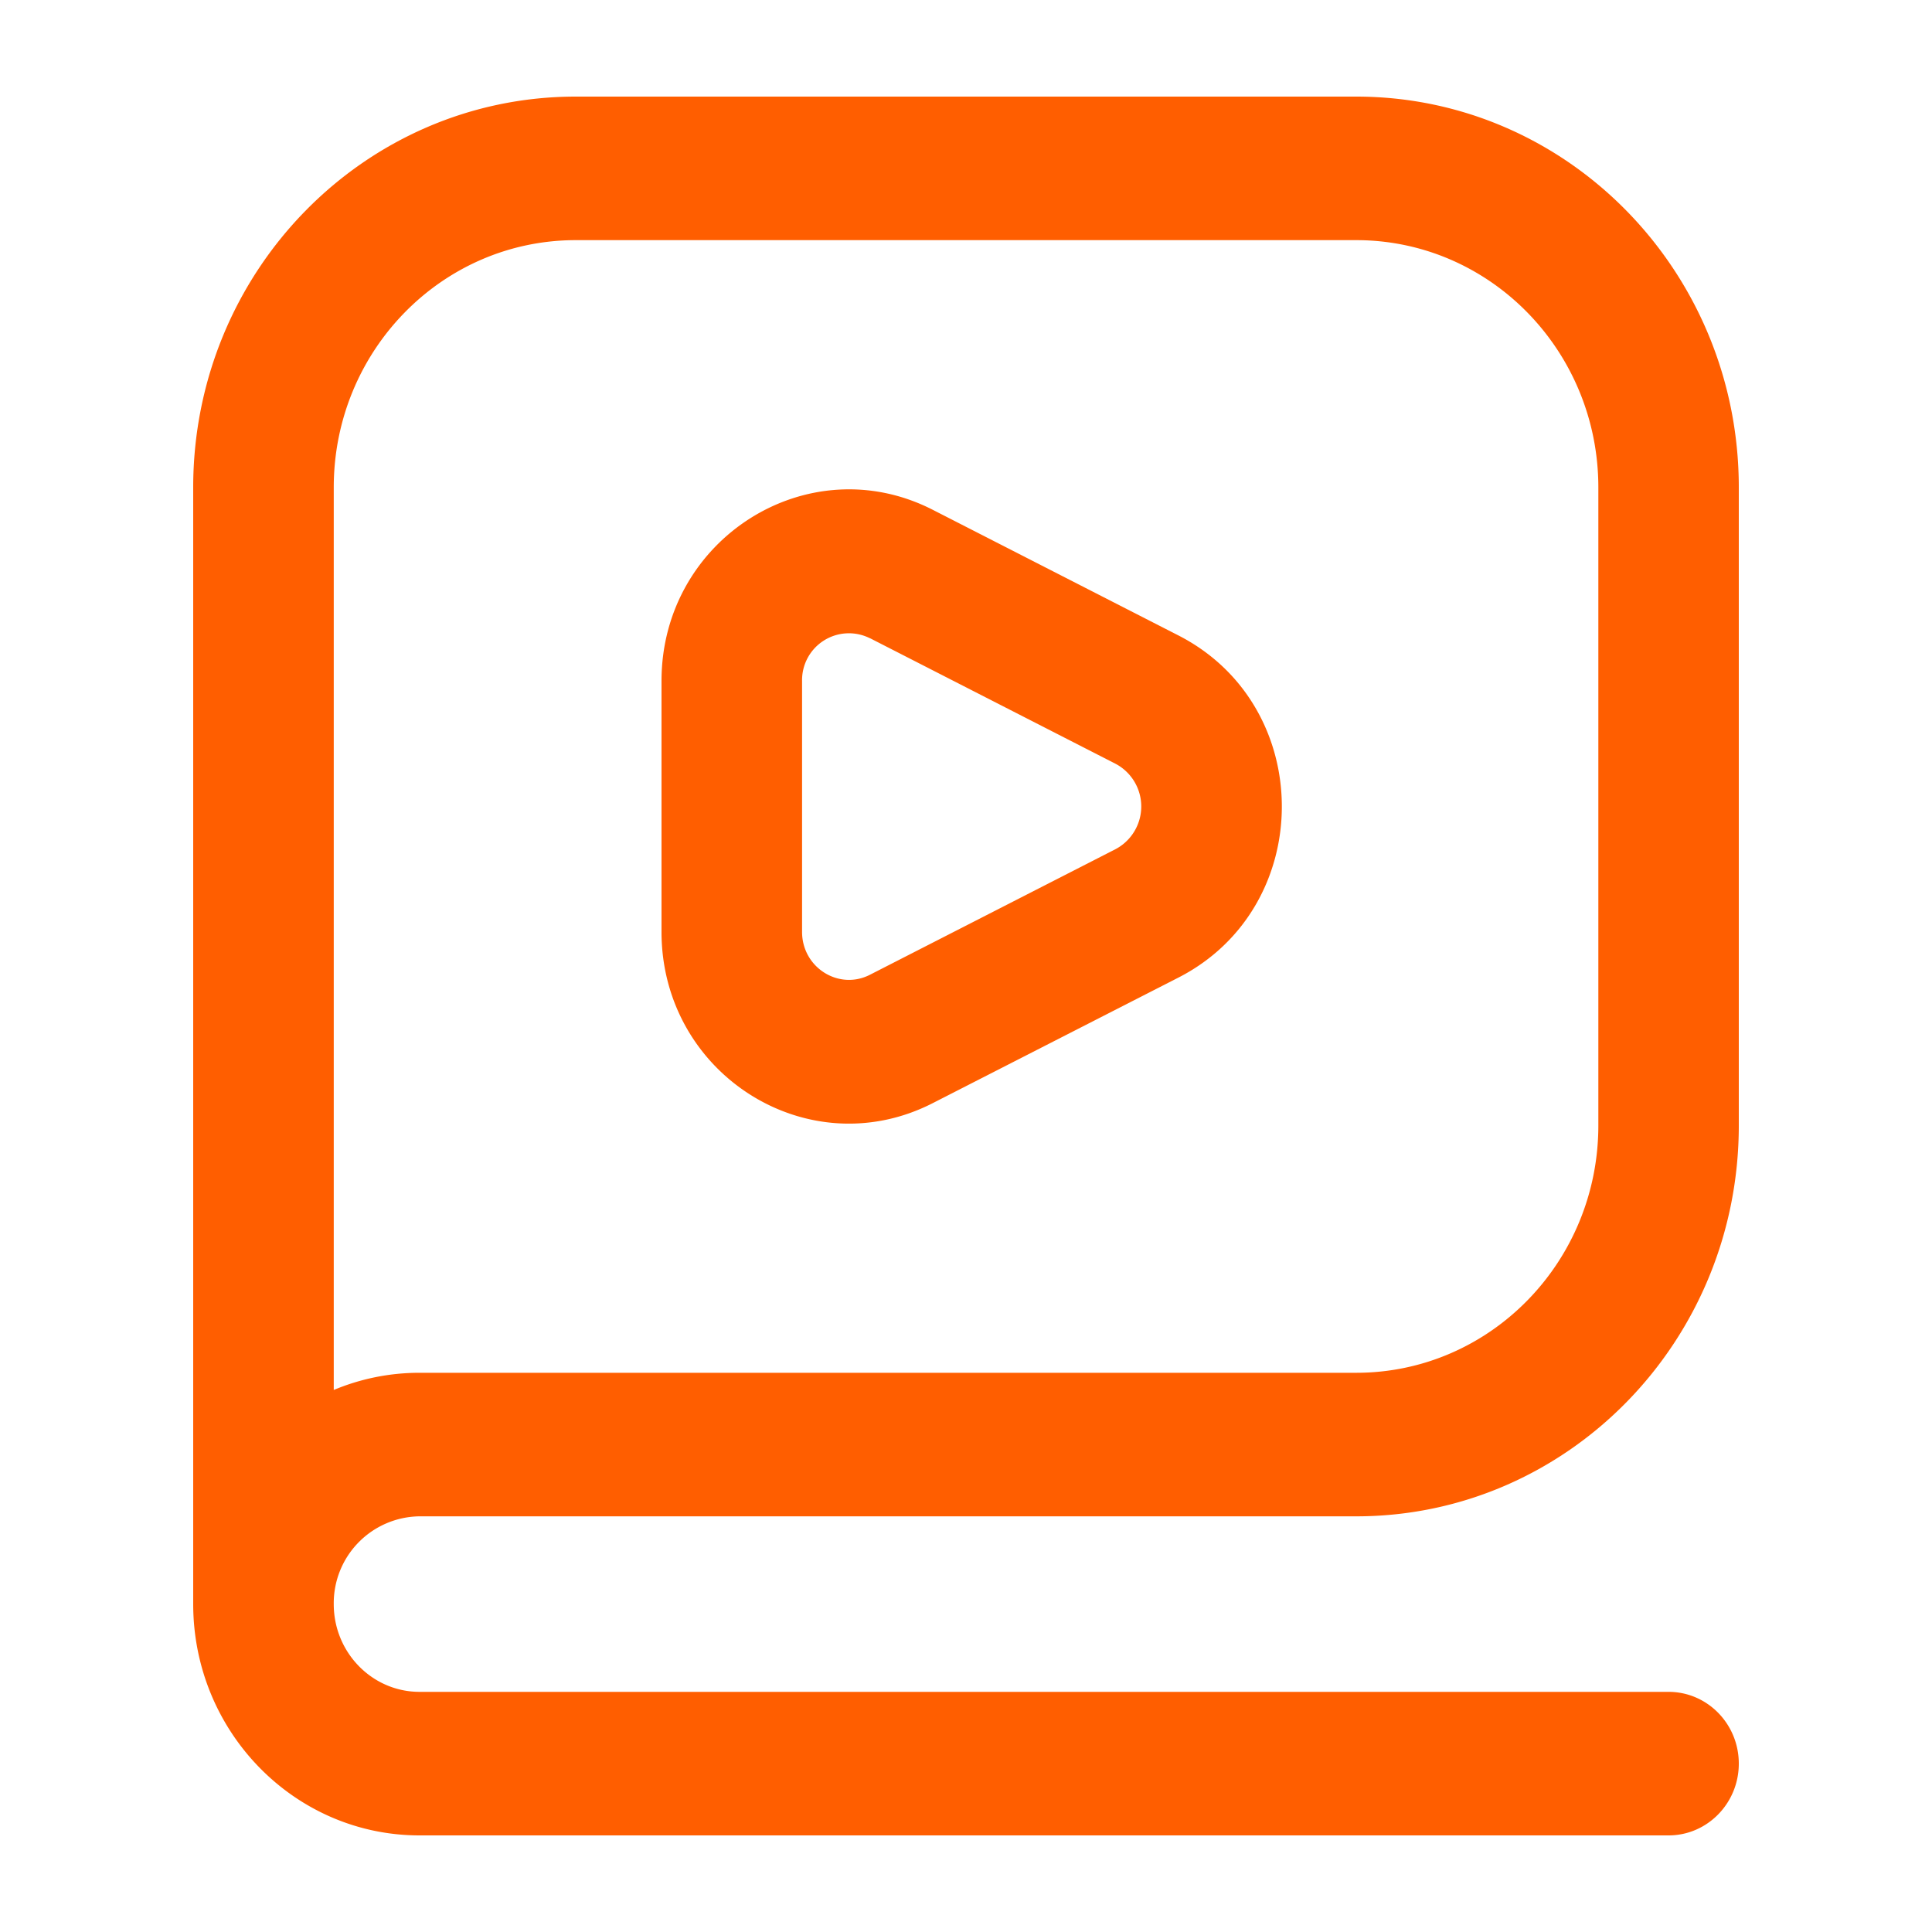 <svg xmlns="http://www.w3.org/2000/svg" viewBox="0 0 20 20" fill="none" id="use-href-target"><path fill="#ff5e00" fill-rule="evenodd" d="M2 5.046C2 2.81 3.773 1 5.96 1h8.08C16.227 1 18 2.811 18 5.046v6.605c0 2.235-1.773 4.046-3.96 4.046H4.343a.899.899 0 0 0-.888.909c0 .501.398.908.888.908h12.93c.401 0 .727.332.727.743 0 .41-.326.743-.727.743H4.343C3.05 19 2 17.928 2 16.605V5.045Zm1.455 9.343c.274-.115.574-.178.888-.178h9.697c1.384 0 2.506-1.146 2.506-2.56V5.046c0-1.414-1.122-2.56-2.506-2.56H5.96c-1.384 0-2.505 1.146-2.505 2.56v9.343Zm3.393-7.34c0-1.472 1.518-2.43 2.807-1.772l2.542 1.3c1.43.73 1.43 2.814 0 3.544L9.655 11.42c-1.29.659-2.807-.3-2.807-1.773V7.05Zm2.157-.442a.485.485 0 0 0-.702.443v2.597c0 .369.38.608.702.444l2.542-1.3a.5.5 0 0 0 0-.885l-2.542-1.3Z" clip-rule="evenodd"/></svg>